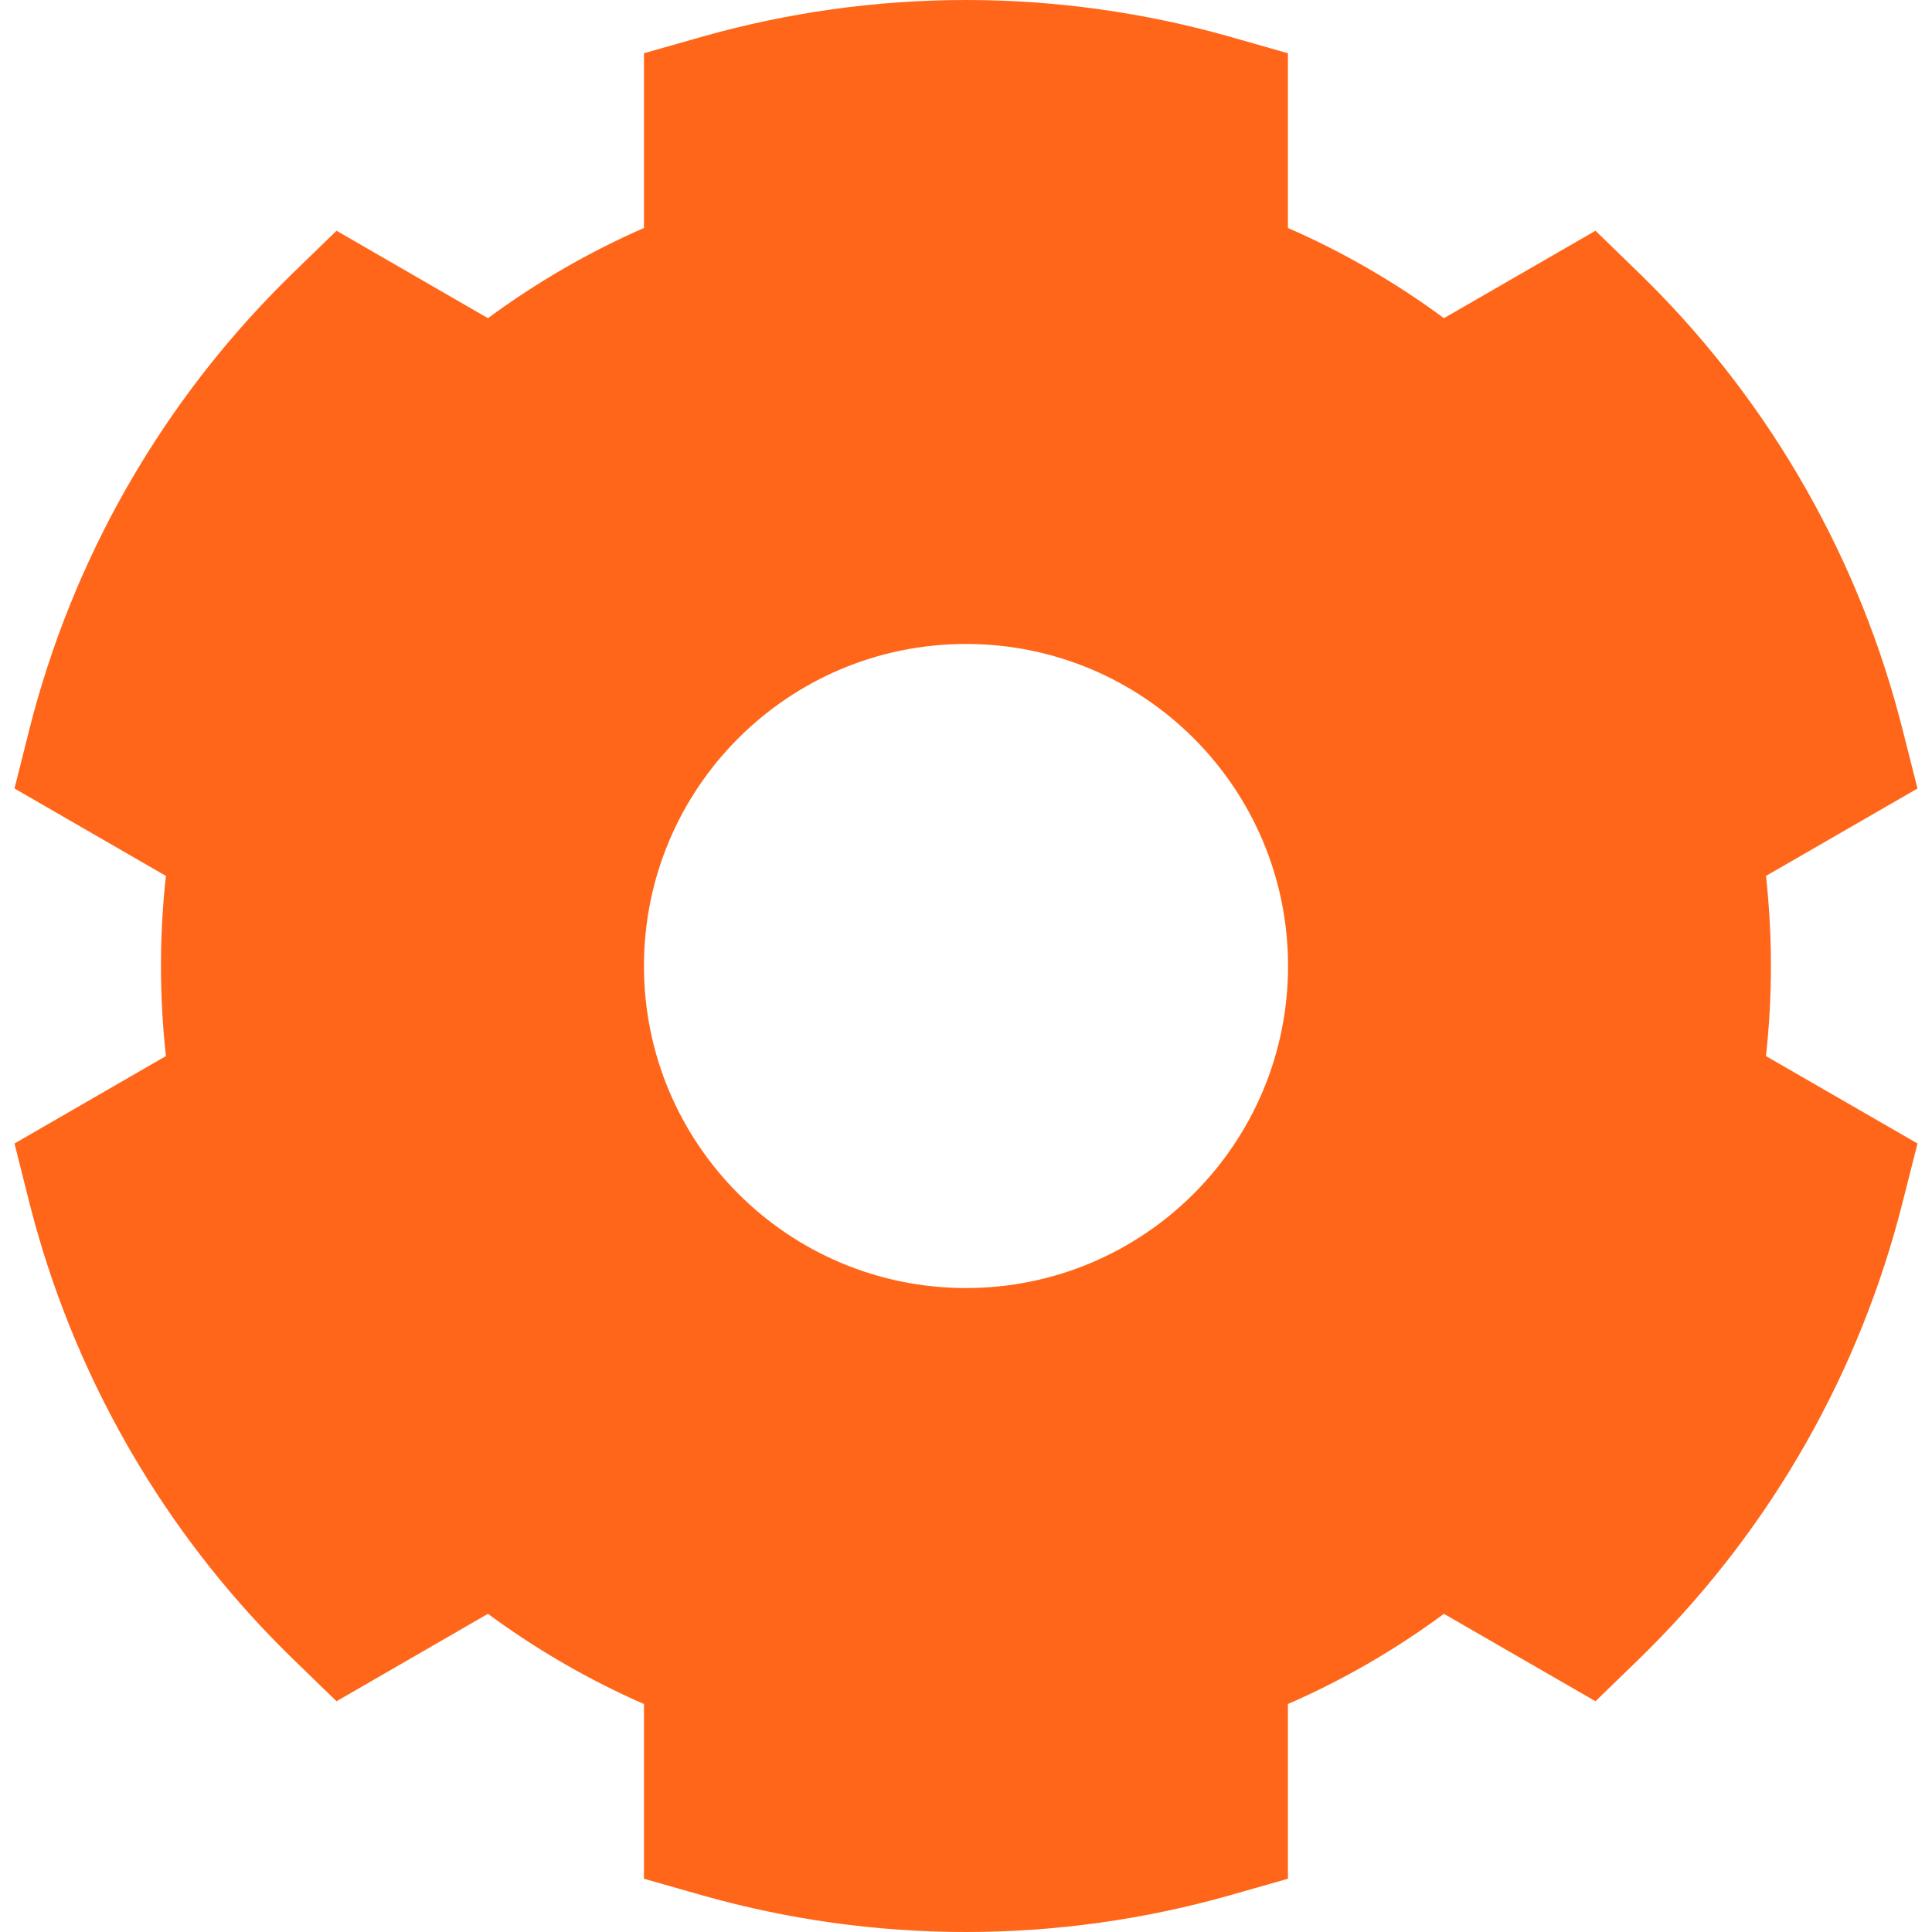 <svg width="16" height="16" viewBox="0 0 16 16" fill="none" xmlns="http://www.w3.org/2000/svg">
<g clip-path="url(#clip0_10075_1108)">
<path fill-rule="evenodd" clip-rule="evenodd" d="M5.818 0.303C6.522 0.104 7.255 0 8 0C8.744 0 9.478 0.104 10.182 0.303L10.666 0.441V1.888C11.127 2.089 11.56 2.341 11.958 2.635L13.213 1.911L13.575 2.262C13.602 2.289 13.629 2.316 13.657 2.343C14.686 3.372 15.406 4.653 15.756 6.041L15.88 6.53L14.625 7.254C14.652 7.499 14.666 7.748 14.666 8C14.666 8.252 14.652 8.501 14.625 8.746L15.88 9.47L15.756 9.959C15.406 11.347 14.686 12.627 13.657 13.657C13.629 13.684 13.602 13.711 13.575 13.738L13.213 14.089L11.958 13.365C11.56 13.659 11.127 13.911 10.666 14.112V15.559L10.182 15.697C9.478 15.896 8.744 16 8 16C7.255 16 6.522 15.896 5.818 15.697L5.333 15.559V14.112C4.873 13.911 4.44 13.659 4.041 13.365L2.787 14.089L2.425 13.738C2.398 13.711 2.37 13.684 2.343 13.657C1.855 13.169 1.436 12.624 1.094 12.038L1.092 12.035L1.05 11.962C0.692 11.334 0.42 10.66 0.243 9.959L0.12 9.47L1.374 8.746C1.347 8.501 1.333 8.252 1.333 8C1.333 7.748 1.347 7.499 1.374 7.254L0.12 6.53L0.243 6.041C0.42 5.34 0.692 4.665 1.05 4.037L1.052 4.034L1.093 3.963C1.436 3.376 1.855 2.831 2.343 2.343C2.37 2.316 2.398 2.289 2.425 2.262L2.787 1.911L4.041 2.635C4.44 2.341 4.873 2.089 5.333 1.888V0.441L5.818 0.303ZM5.333 8C5.333 6.527 6.527 5.333 8 5.333C9.473 5.333 10.667 6.527 10.667 8C10.667 9.473 9.473 10.667 8 10.667C6.527 10.667 5.333 9.473 5.333 8Z" fill="#FF6619"/>
</g>
<defs>
<clipPath id="clip0_10075_1108">
<rect width="16" height="16" fill="white"/>
</clipPath>
</defs>
</svg>
